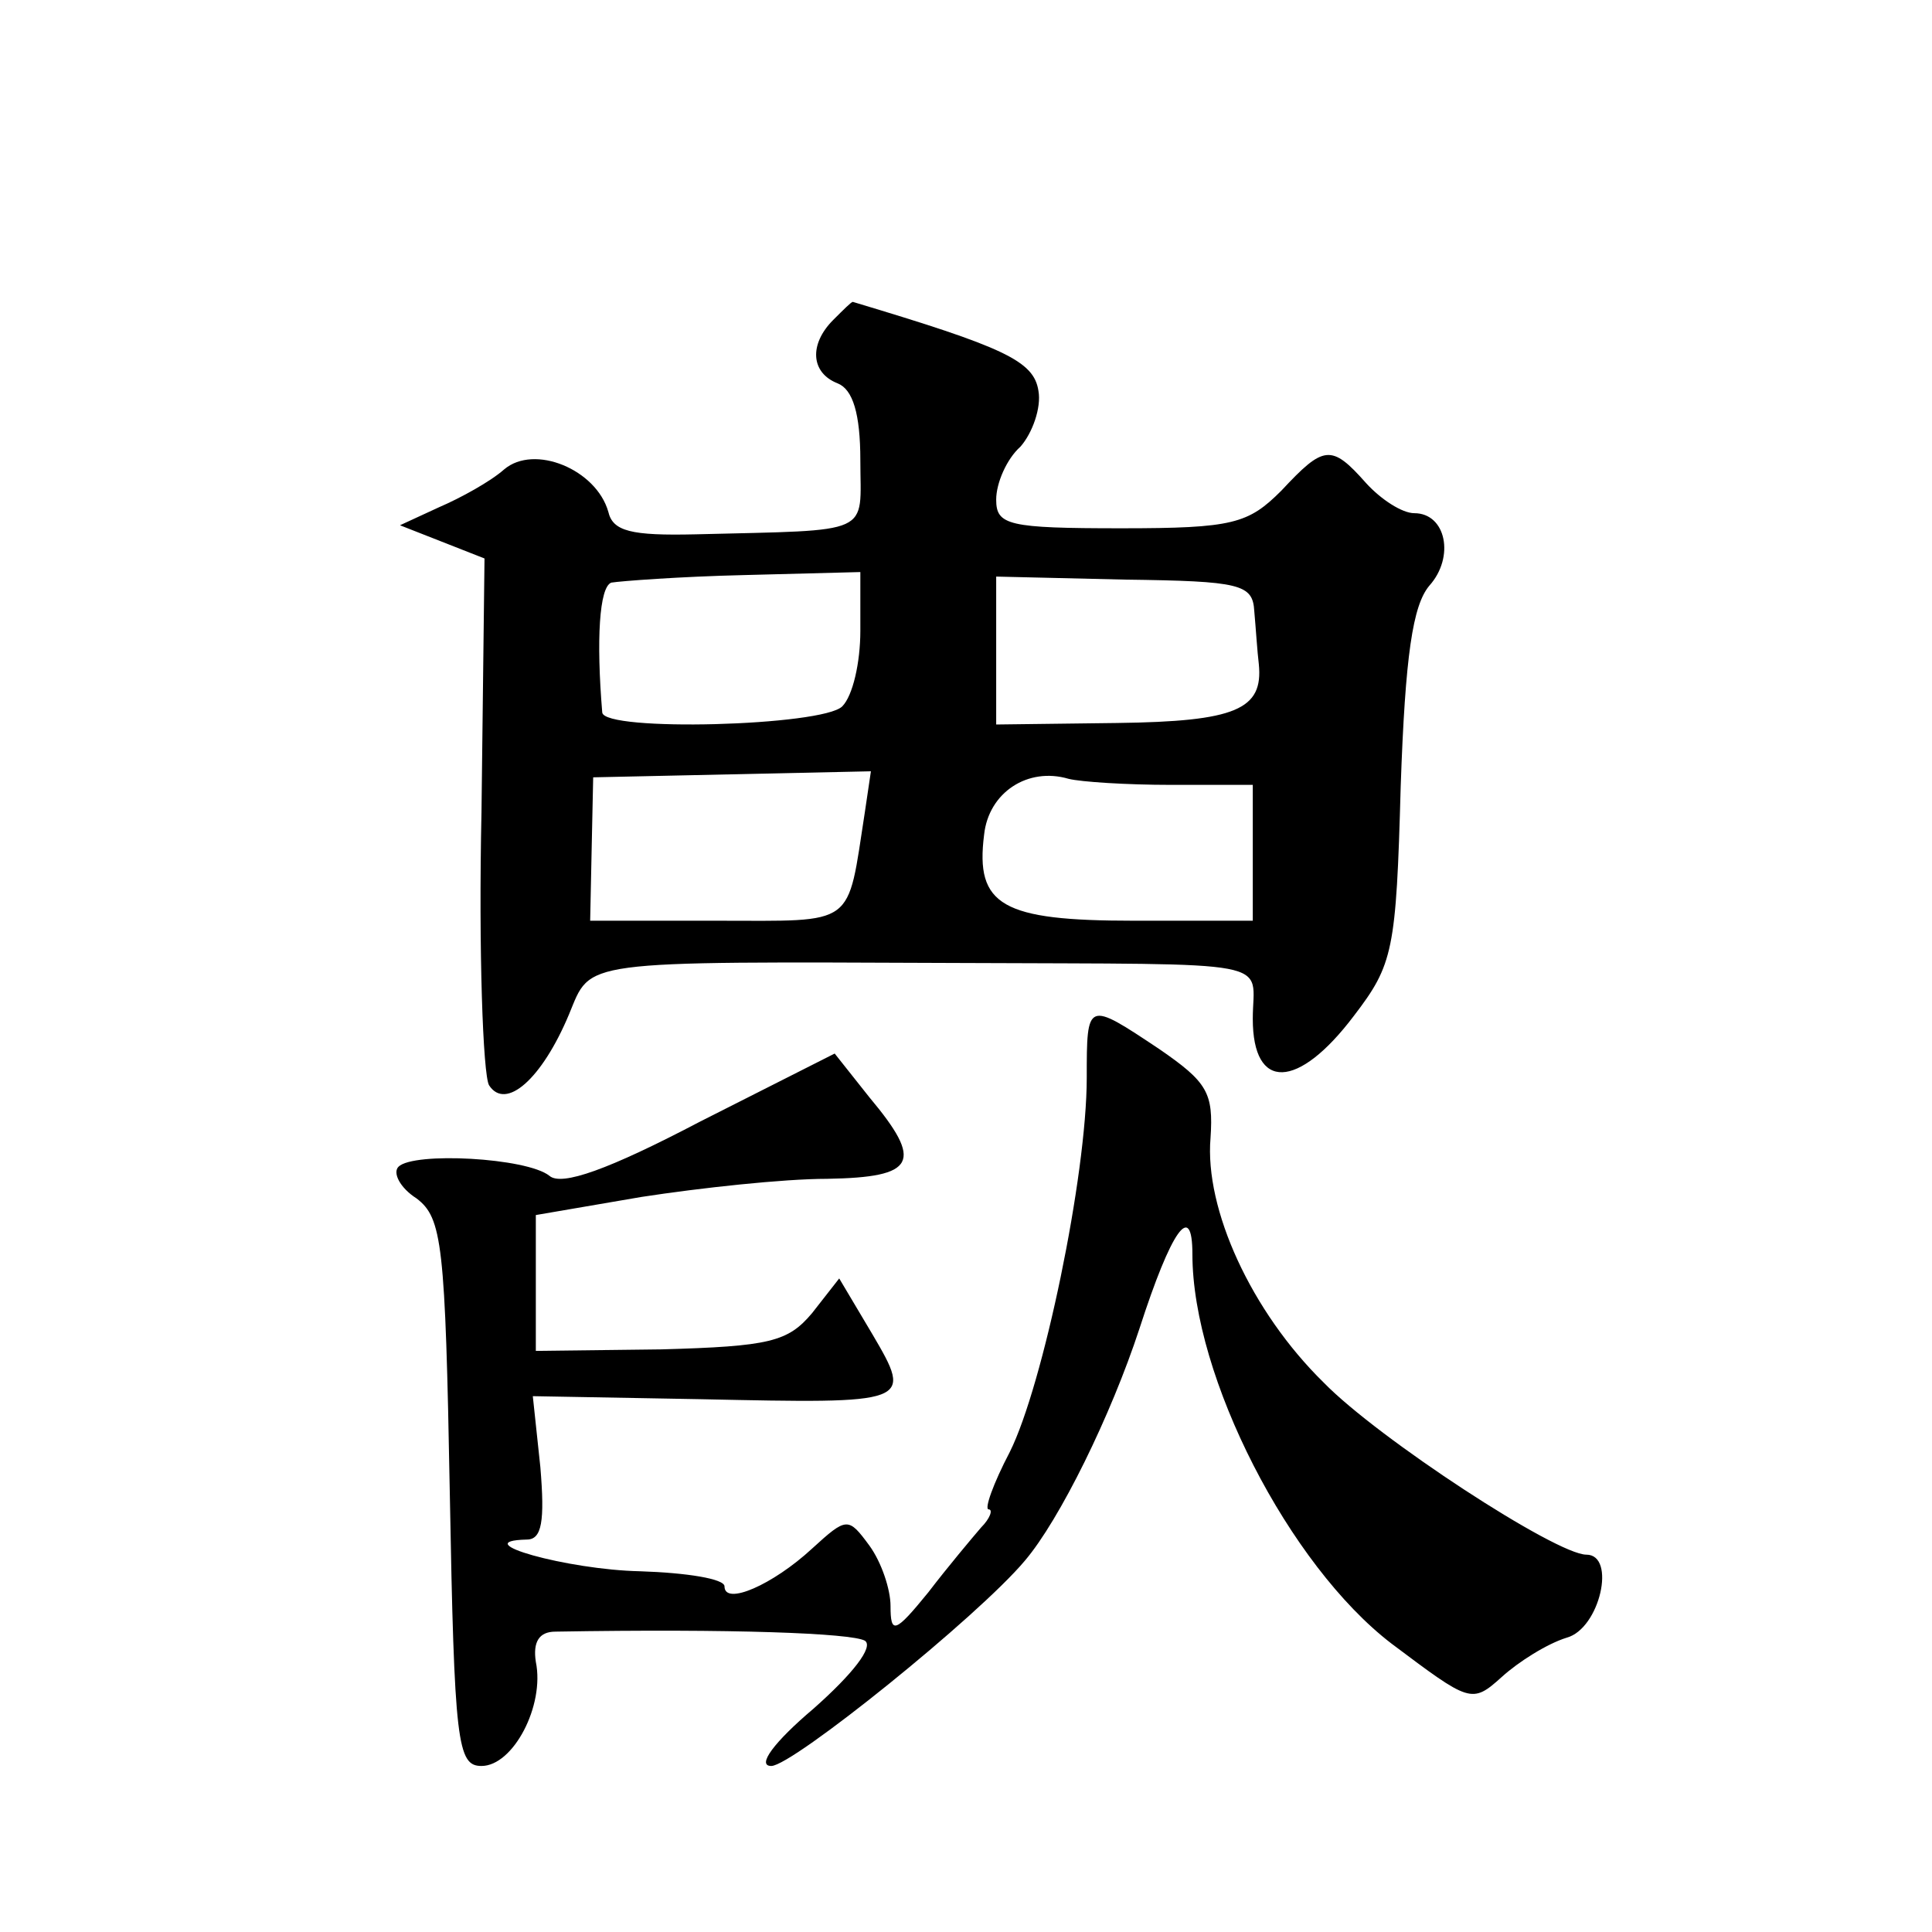 <?xml version="1.0" standalone="no"?>
<!DOCTYPE svg PUBLIC "-//W3C//DTD SVG 20010904//EN"
 "http://www.w3.org/TR/2001/REC-SVG-20010904/DTD/svg10.dtd">
<svg version="1.0" xmlns="http://www.w3.org/2000/svg"
 width="128pt" height="128pt" viewBox="0 0 128 128"
 preserveAspectRatio="xMidYMid meet">
<g transform="translate(0,128) scale(0.1,-0.1)"
fill="#0" stroke="none">
<path d="M552 1068 c-16 -16 -15 -35 3 -42 10 -4 15 -20 15 -51 0 -50 10 -46 -109
-49 -43 -1 -55 2 -58 15 -8 28 -49 45 -69 28 -9 -8 -29 -19 -43 -25 l-26 -12 28
-11 28 -11 -2 -168 c-2 -92 1 -174 5 -181 11 -17 35 4 53 47 15 36 4 35 258 34
216 -1 195 3 195 -37 0 -48 30 -47 67 2 26 34 28 43 31 152 3 87 8 120 19 133 17
19 11 48 -10 48 -8 0 -22 9 -32 20 -23 26 -28 25 -56 -5 -22 -22 -32 -25 -106 -25
-75 0 -83 2 -83 19 0 11 7 27 16 35 8 9 14 26 12 37 -3 20 -23 29 -123 59 -1 0
-6 -5 -13 -12z m18 -206 c0 -21 -5 -43 -12 -50 -13 -13 -158 -17 -159 -4 -4 48
-2 83 6 86 6 1 45 4 88 5 l77 2 0 -39z m261 13 c1 -11 2 -27 3 -35 3 -30 -15 -38
-94 -39 l-80 -1 0 49 0 49 85 -2 c77 -1 85 -3 86 -21z m-258 -133 c-12 -77 -5 -72
-98 -72 l-84 0 1 48 1 47 92 2 92 2 -4 -27z m203 18 l54 0 0 -45 0 -45 -79 0 c-87
0 -105 10 -99 57 3 28 29 45 56 37 8 -2 38 -4 68 -4z M720 566 c0 -65 -29 -204
-51 -248 -11 -21 -17 -38 -14 -38 3 0 1 -6 -5 -12 -6 -7 -22 -26 -35 -43 -22 -27
-25 -28 -25 -9 0 11 -6 29 -14 40 -14 19 -15 19 -38 -2 -26 -24 -58 -38 -58 -25
0 5 -25 9 -56 10 -48 1 -116 20 -75 21 10 0 12 12 9 48 l-5 47 111 -2 c140 -3 141
-3 114 43 l-22 37 -18 -23 c-16 -19 -28 -22 -100 -24 l-83 -1 0 45 0 45 70 12 c39
6 94 12 123 12 59 1 64 11 28 54 l-23 29 -89 -45 c-61 -32 -92 -43 -100 -36 -15
12 -90 16 -100 6 -4 -4 1 -14 12 -21 17 -13 19 -30 22 -195 3 -166 5 -181 21 -181
21 0 42 40 36 69 -2 13 2 20 13 20 117 2 196 -1 205 -6 6 -4 -8 -22 -34 -45 -26
-22 -38 -38 -28 -38 14 0 137 99 168 136 23 27 57 96 76 154 21 65 35 85 35 49
0 -81 64 -206 132 -258 52 -39 53 -40 73 -22 11 10 30 22 43 26 22 6 33 55 13 55
-20 0 -138 77 -174 114 -48 47 -79 115 -75 162 2 30 -2 37 -34 59 -48 32 -48 32
-48 -19z"/>
</g>
</svg>
